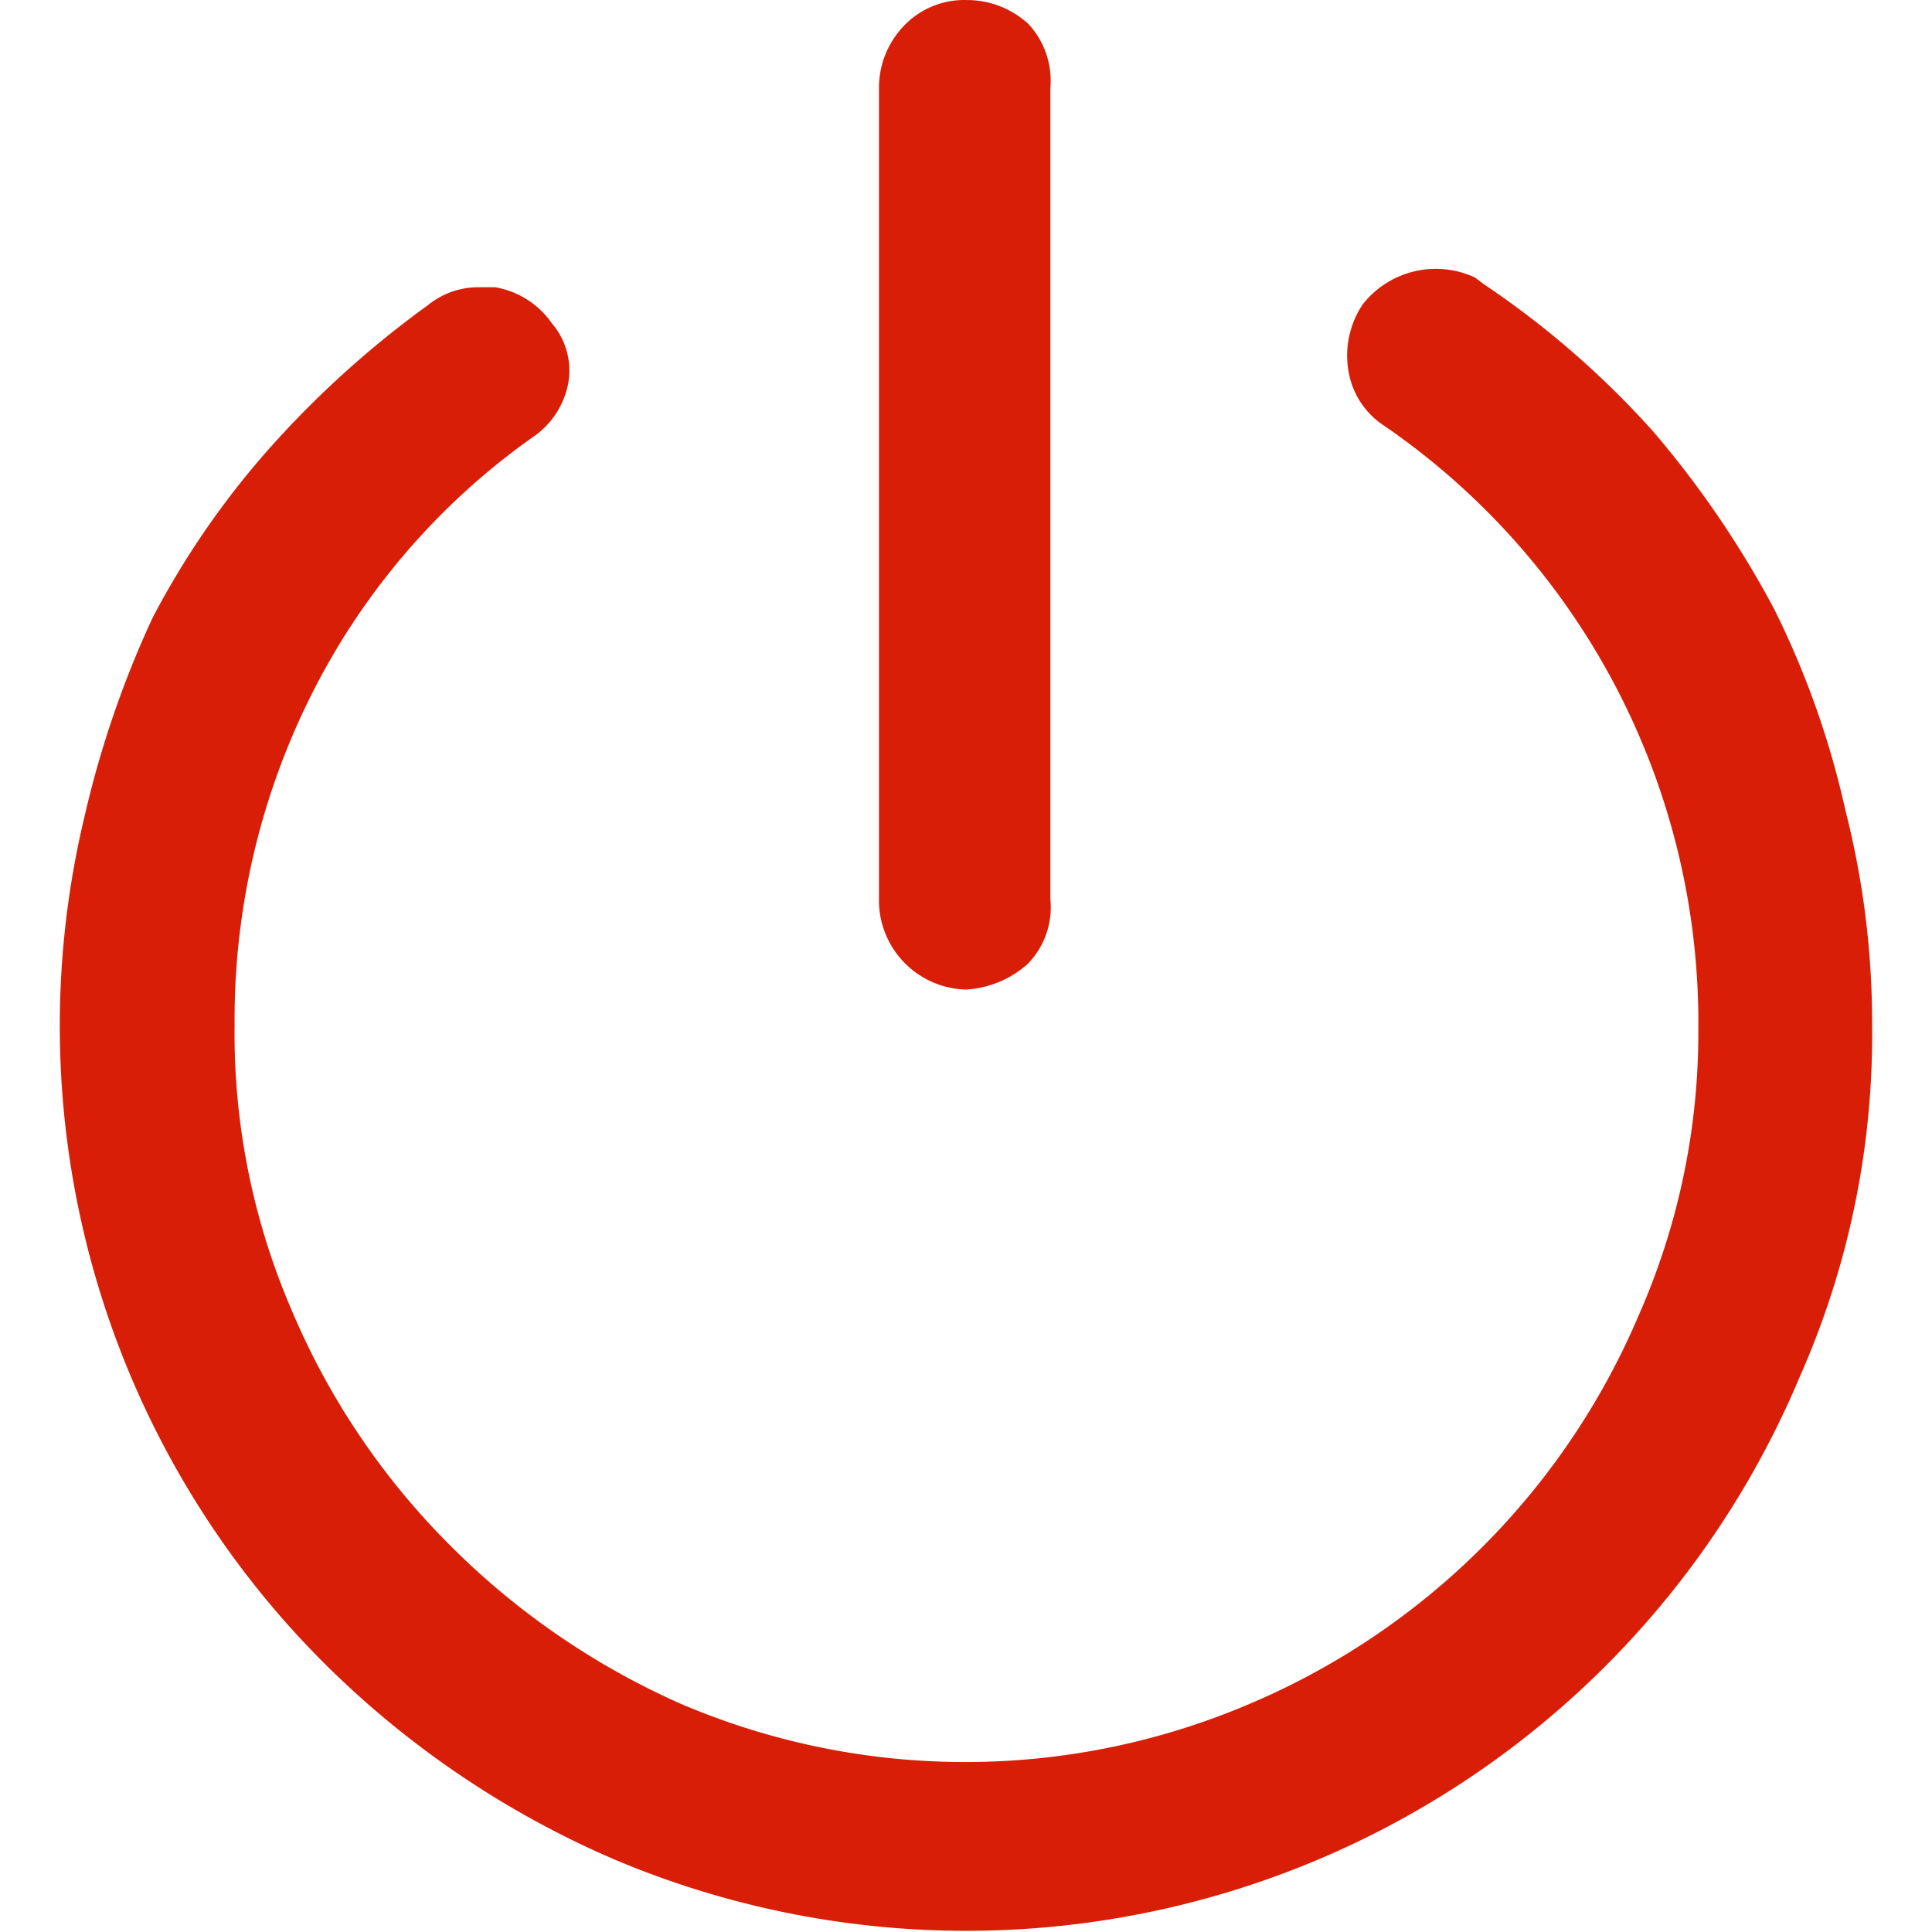 <svg class="icon" width="48" height="48" viewBox="0 0 1024 1024" xmlns="http://www.w3.org/2000/svg"><path d="M511.93 524.485a53.725 53.725 0 0032.619-13.431 42.852 42.852 0 0012.152-34.538v-429.8a44.131 44.131 0 00-11.513-33.898A47.969 47.969 0 00512.57.026a44.131 44.131 0 00-32.618 12.792 47.33 47.33 0 00-14.071 33.258v429.8a47.33 47.33 0 0046.05 48.609z" fill="#d81e06"/><path d="M978.186 429.827a464.977 464.977 0 00-37.735-106.81 521.9 521.9 0 00-63.958-94.02 476.49 476.49 0 00-89.542-78.029l-5.117-3.837a49.248 49.248 0 00-59.481 14.07 48.608 48.608 0 00-7.675 35.177 42.852 42.852 0 0019.187 29.421 383.75 383.75 0 01166.292 319.792 370.959 370.959 0 01-31.34 150.942A388.867 388.867 0 01662.233 903.12a383.75 383.75 0 01-301.244 0 403.577 403.577 0 01-124.08-85.705 390.786 390.786 0 01-82.506-123.44 370.32 370.32 0 01-30.06-150.941 383.75 383.75 0 0140.294-173.967 370.32 370.32 0 01117.044-136.87 44.77 44.77 0 0019.187-27.503 38.375 38.375 0 00-8.314-33.258 46.05 46.05 0 00-30.06-19.188h-8.955a42.213 42.213 0 00-26.863 9.594 521.26 521.26 0 00-81.866 73.552 447.709 447.709 0 00-63.959 92.1 533.413 533.413 0 00-35.816 104.252A477.13 477.13 0 00172.95 882.652a495.038 495.038 0 00152.86 102.973 479.048 479.048 0 00628.072-255.834 447.709 447.709 0 0038.375-186.758 454.744 454.744 0 00-14.07-113.206z" fill="#d81e06"/></svg>